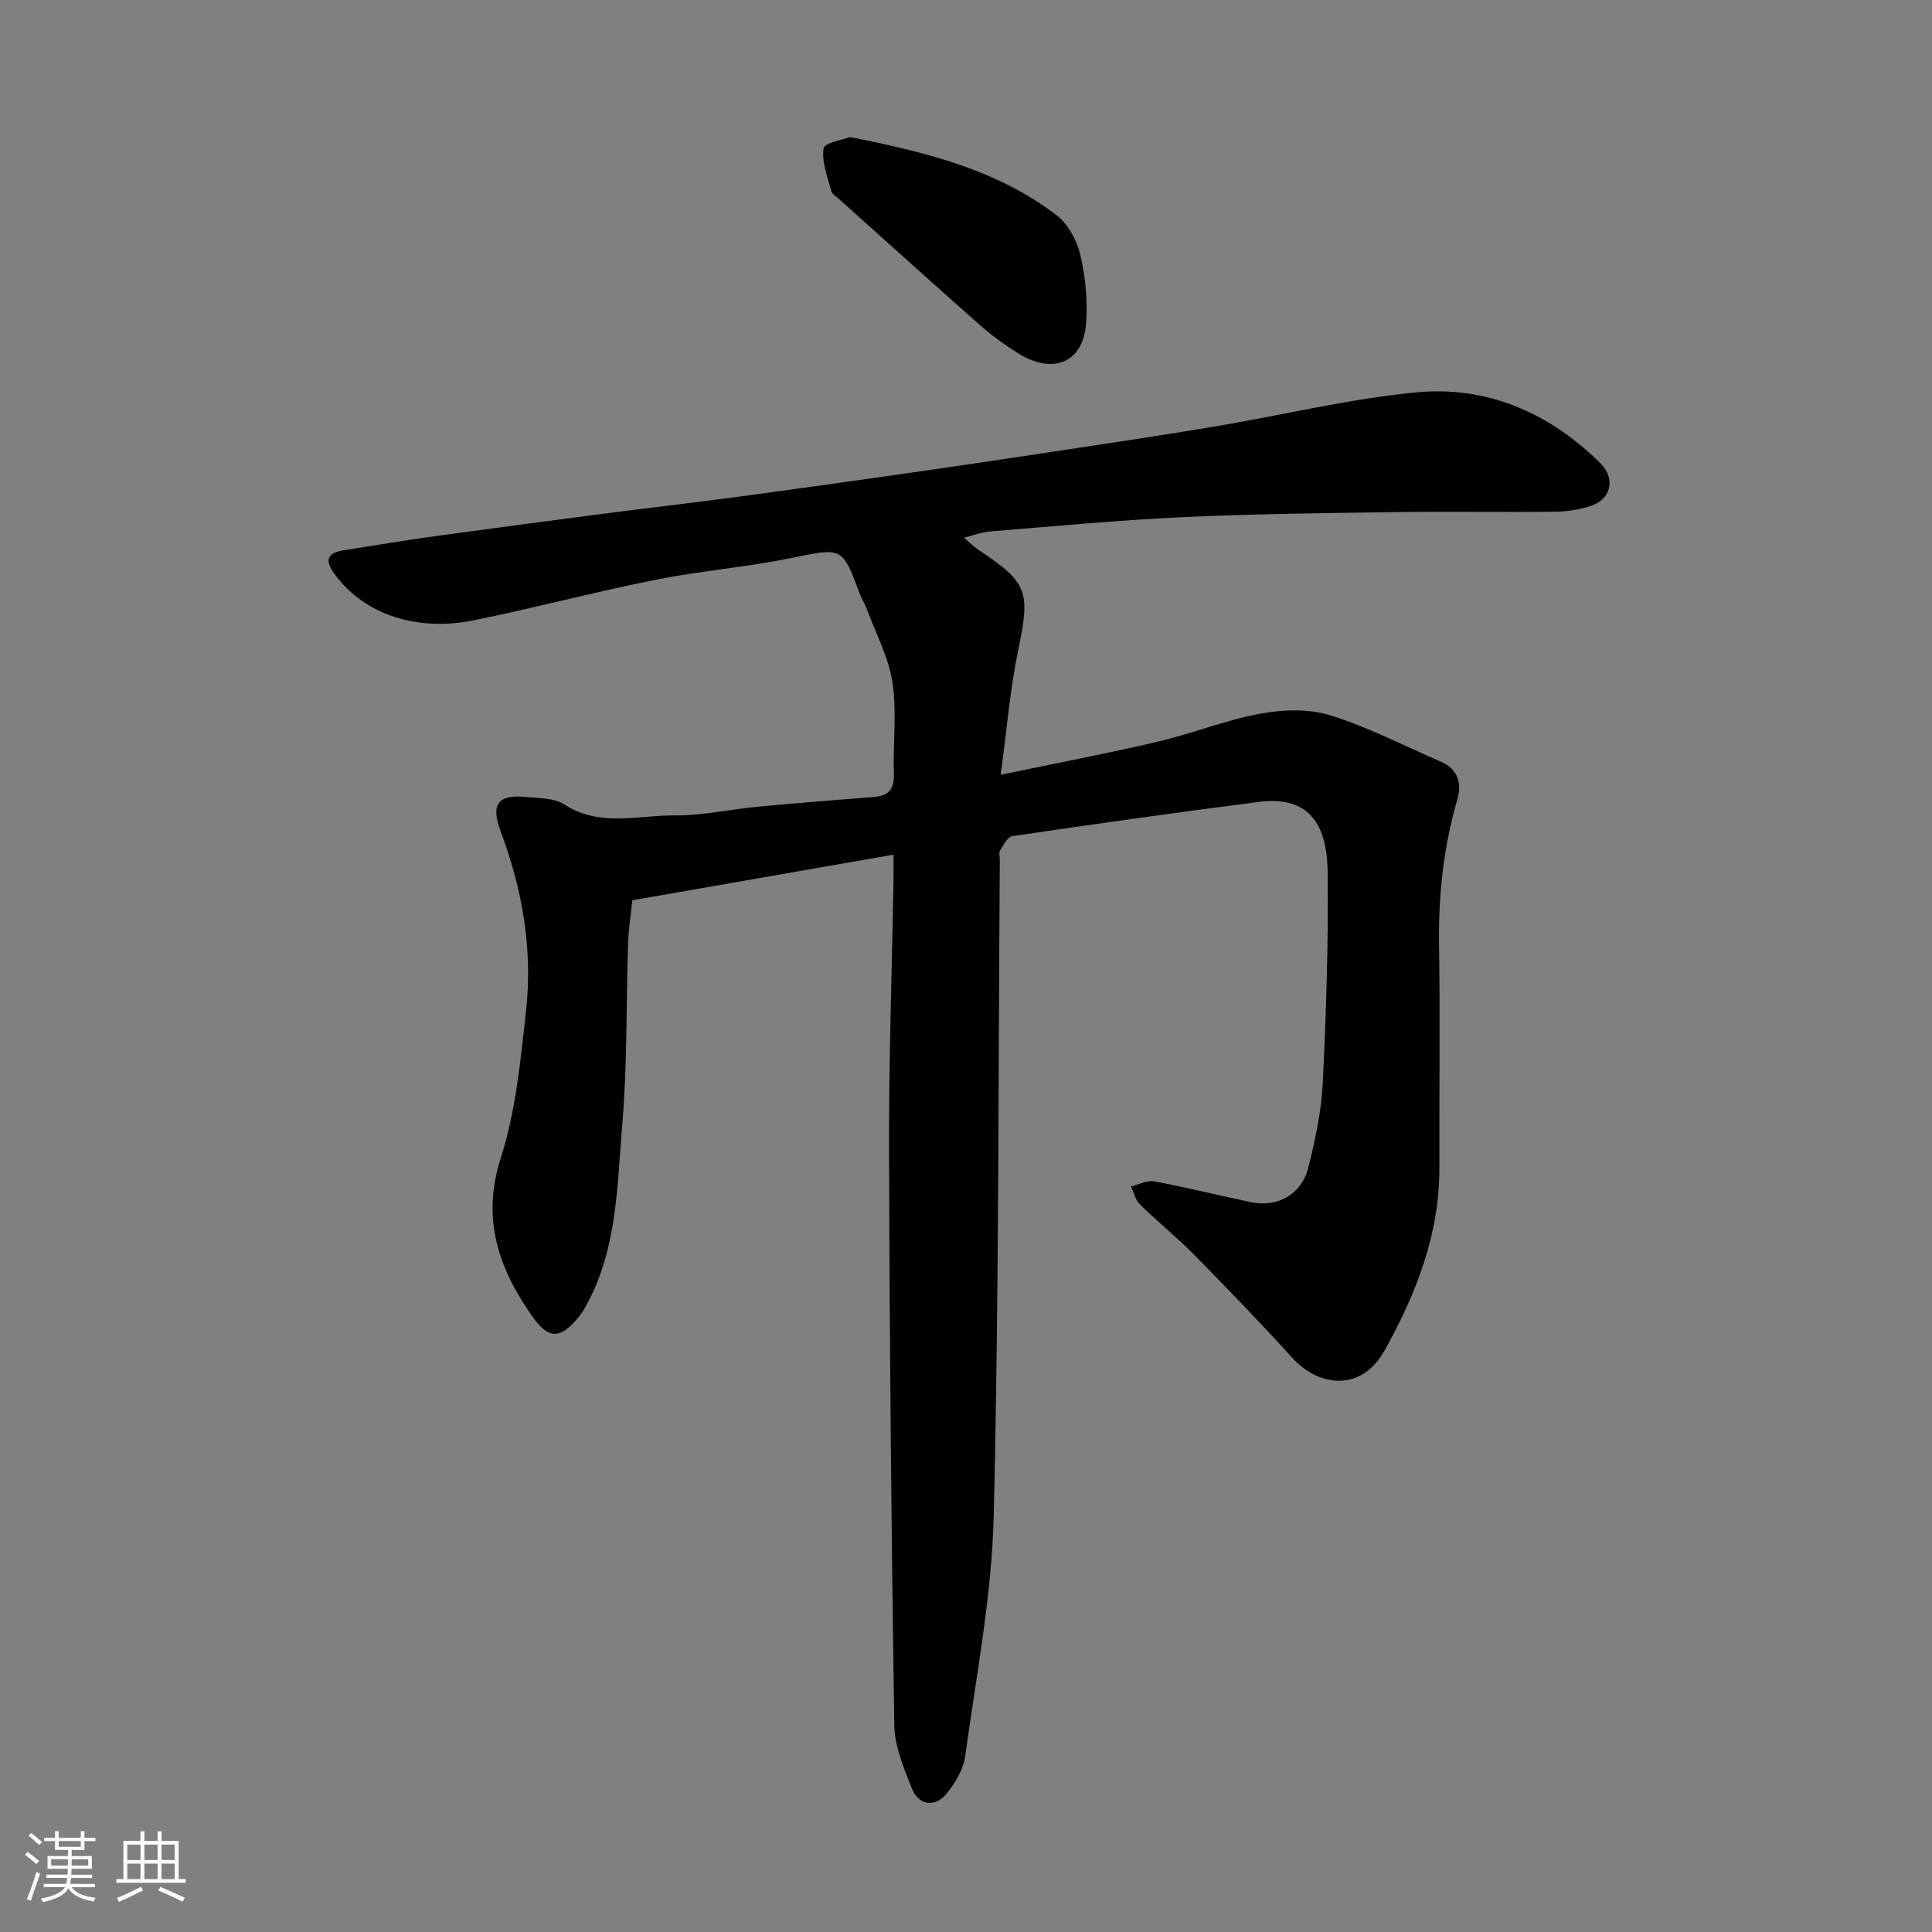 <svg enable-background="new 0 0 400 400" viewBox="0 0 400 400" xmlns="http://www.w3.org/2000/svg"><rect x="0" y="0" width="400" height="400" fill="#808080" stroke="none"/><path d="m5.17 384 .55-.58c.85.61 1.65 1.24 2.4 1.87l-.59.64c-.83-.73-1.62-1.38-2.36-1.93m1.22 9.53-.82-.34c.71-1.76 1.37-3.64 1.98-5.63.24.13.5.25.76.36-.6 1.67-1.24 3.54-1.92 5.61m-.5-13.5.57-.54c.56.44 1.31 1.06 2.26 1.87l-.64.64c-.68-.66-1.41-1.32-2.19-1.97m3.25.46h2.24v-1.36h.77v1.36h4.57v-1.36h.76v1.36h2.28v.69h-2.28v1.84h-2.64v1.26h4.18v2.64h-4.21c0 .45-.02.86-.05 1.21h4.32v.69h-4.38c-.04.34-.1.75-.19 1.22h5.15v.69h-4.82c.87 1.19 2.51 1.92 4.93 2.19-.17.31-.3.57-.37.76-2.77-.49-4.52-1.41-5.26-2.76-.56 1.26-2.3 2.23-5.24 2.9-.12-.24-.26-.48-.43-.72 2.73-.55 4.38-1.34 4.96-2.38h-4.38v-.69h4.65c.1-.38.17-.79.21-1.22h-4.32v-.69h4.4c.03-.34.05-.75.05-1.21h-4.2v-2.64h4.23v-1.26h-2.69v-1.84h-2.24zm1.46 4.46v1.29h3.45c.01-.4.02-.57.01-.53v-.32-.45h-3.46zm1.55-2.59h4.57v-1.19h-4.57zm6.11 2.59h-3.42v.77c-.01.19-.01.37-.02.53h3.44z" fill="#fafafa"/><path d="m32.63 379.16h.82v1.98h3.54v7.89h1.46v.78h-14.37v-.78h1.46v-7.89h3.54v-1.98h.82v1.98h2.73zm-3.49 11.48.5.73c-1.61.82-3.28 1.63-5 2.41-.13-.27-.28-.55-.44-.82 1.75-.72 3.4-1.49 4.94-2.32m-2.78-5.55h2.73v-3.18h-2.73zm0 3.95h2.73v-3.2h-2.73zm3.54-3.95h2.73v-3.18h-2.73zm0 3.95h2.73v-3.2h-2.73zm7.89 4.68c-1.84-.92-3.51-1.7-5.02-2.32l.45-.73c1.89.8 3.57 1.55 5.04 2.23zm-1.62-11.81h-2.73v3.18h2.73zm-2.73 7.13h2.73v-3.2h-2.73z" fill="#fafafa"/><g fill="#000001"><path d="m185 176.95c-18.18 3.17-35.84 6.25-54.08 9.44-.3 2.98-.79 6.02-.89 9.07-.41 12.43-.14 24.91-1.19 37.28-1.06 12.45-1.01 25.26-7.07 36.81-.53 1.01-1.08 2.04-1.79 2.92-3.82 4.73-6.29 5.03-9.73.13-6.95-9.87-10.65-20.16-6.57-32.85 3.11-9.67 4.07-20.12 5.22-30.31 1.43-12.79-.71-25.23-5.25-37.32-2.16-5.76-.46-7.73 5.55-7.09 2.58.27 5.59.18 7.6 1.5 7.34 4.8 15.27 2.22 22.9 2.29 5.69.05 11.39-1.25 17.1-1.79 8.02-.76 16.06-1.39 24.09-2.02 3-.23 4.28-1.52 4.17-4.71-.21-6.32.66-12.77-.28-18.96-.82-5.34-3.53-10.39-5.44-15.56-.34-.92-.92-1.75-1.26-2.66-3.74-10.06-3.67-9.75-14.36-7.57-9.27 1.89-18.78 2.64-28.06 4.5-12.6 2.52-25.04 5.84-37.64 8.39-11.42 2.31-22.34-1-28.6-9.38-2.53-3.39-1.48-4.65 2.13-5.2 6.12-.94 12.22-1.98 18.35-2.83 11.83-1.63 23.68-3.19 35.52-4.73 8.77-1.14 17.56-2.14 26.33-3.31 11.19-1.49 22.36-3.06 33.54-4.65 9.87-1.41 19.74-2.85 29.6-4.35 12.11-1.83 24.23-3.62 36.32-5.64 14-2.33 27.88-5.75 41.97-7.11 14.7-1.42 27.6 4.22 38.16 14.66 3.22 3.19 2.23 7.47-1.99 8.85-2.29.75-4.79 1.16-7.21 1.19-11 .12-22-.07-32.99.08-14.77.21-29.54.37-44.29 1.05-13.32.62-26.61 1.89-39.9 2.96-1.74.14-3.43.81-5.38 1.29 1.06.9 1.96 1.82 3.01 2.52 10.3 6.85 10.74 8.67 8.21 20.79-1.69 8.13-2.35 16.47-3.62 25.78 11.71-2.44 22.19-4.43 32.56-6.86 7.11-1.67 13.99-4.46 21.15-5.78 4.7-.87 10.04-1.07 14.52.32 7.86 2.44 15.28 6.32 22.88 9.59 3.53 1.52 4.41 4.48 3.46 7.75-2.88 9.88-3.97 19.9-3.81 30.18.24 15.36.02 30.73.07 46.1.05 13.83-4.81 26.2-11.4 37.97-4.74 8.47-13.5 7.58-19.11 1.39-6.57-7.25-13.38-14.29-20.24-21.26-3.59-3.64-7.6-6.87-11.26-10.45-.94-.92-1.26-2.46-1.86-3.72 1.62-.38 3.34-1.33 4.83-1.05 6.72 1.25 13.36 2.91 20.05 4.31 5.43 1.14 10.43-1.57 11.84-7.14 1.48-5.82 2.73-11.82 3.02-17.79.7-14.41 1.16-28.86 1-43.29-.12-10.32-4.02-15.96-14.29-14.65-17.03 2.18-34.03 4.59-51.01 7.09-.98.14-1.82 1.84-2.52 2.95-.3.48-.05 1.3-.06 1.97-.33 45.26-.17 90.53-1.26 135.77-.4 16.62-3.63 33.18-5.9 49.73-.37 2.73-2.03 5.55-3.81 7.75-2.46 3.04-5.85 2.54-7.28-1.1-1.64-4.19-3.53-8.65-3.6-13.02-.6-39.59-.97-79.18-1.09-118.78-.05-18.6.6-37.2.93-55.79.04-1.8.01-3.6.01-5.65z"/><path d="m175.99 28.38c15.98 3.15 30.46 6.81 42.69 16.12 2.38 1.81 4.24 5.15 4.95 8.12 1.09 4.59 1.59 9.51 1.25 14.21-.6 8.29-6.82 10.88-14.2 6.25-2.75-1.73-5.41-3.67-7.84-5.82-9.75-8.6-19.39-17.32-29.07-26-.62-.55-1.51-1.09-1.69-1.78-.76-2.91-1.99-5.98-1.56-8.77.17-1.17 4.05-1.78 5.47-2.33z"/></g></svg>